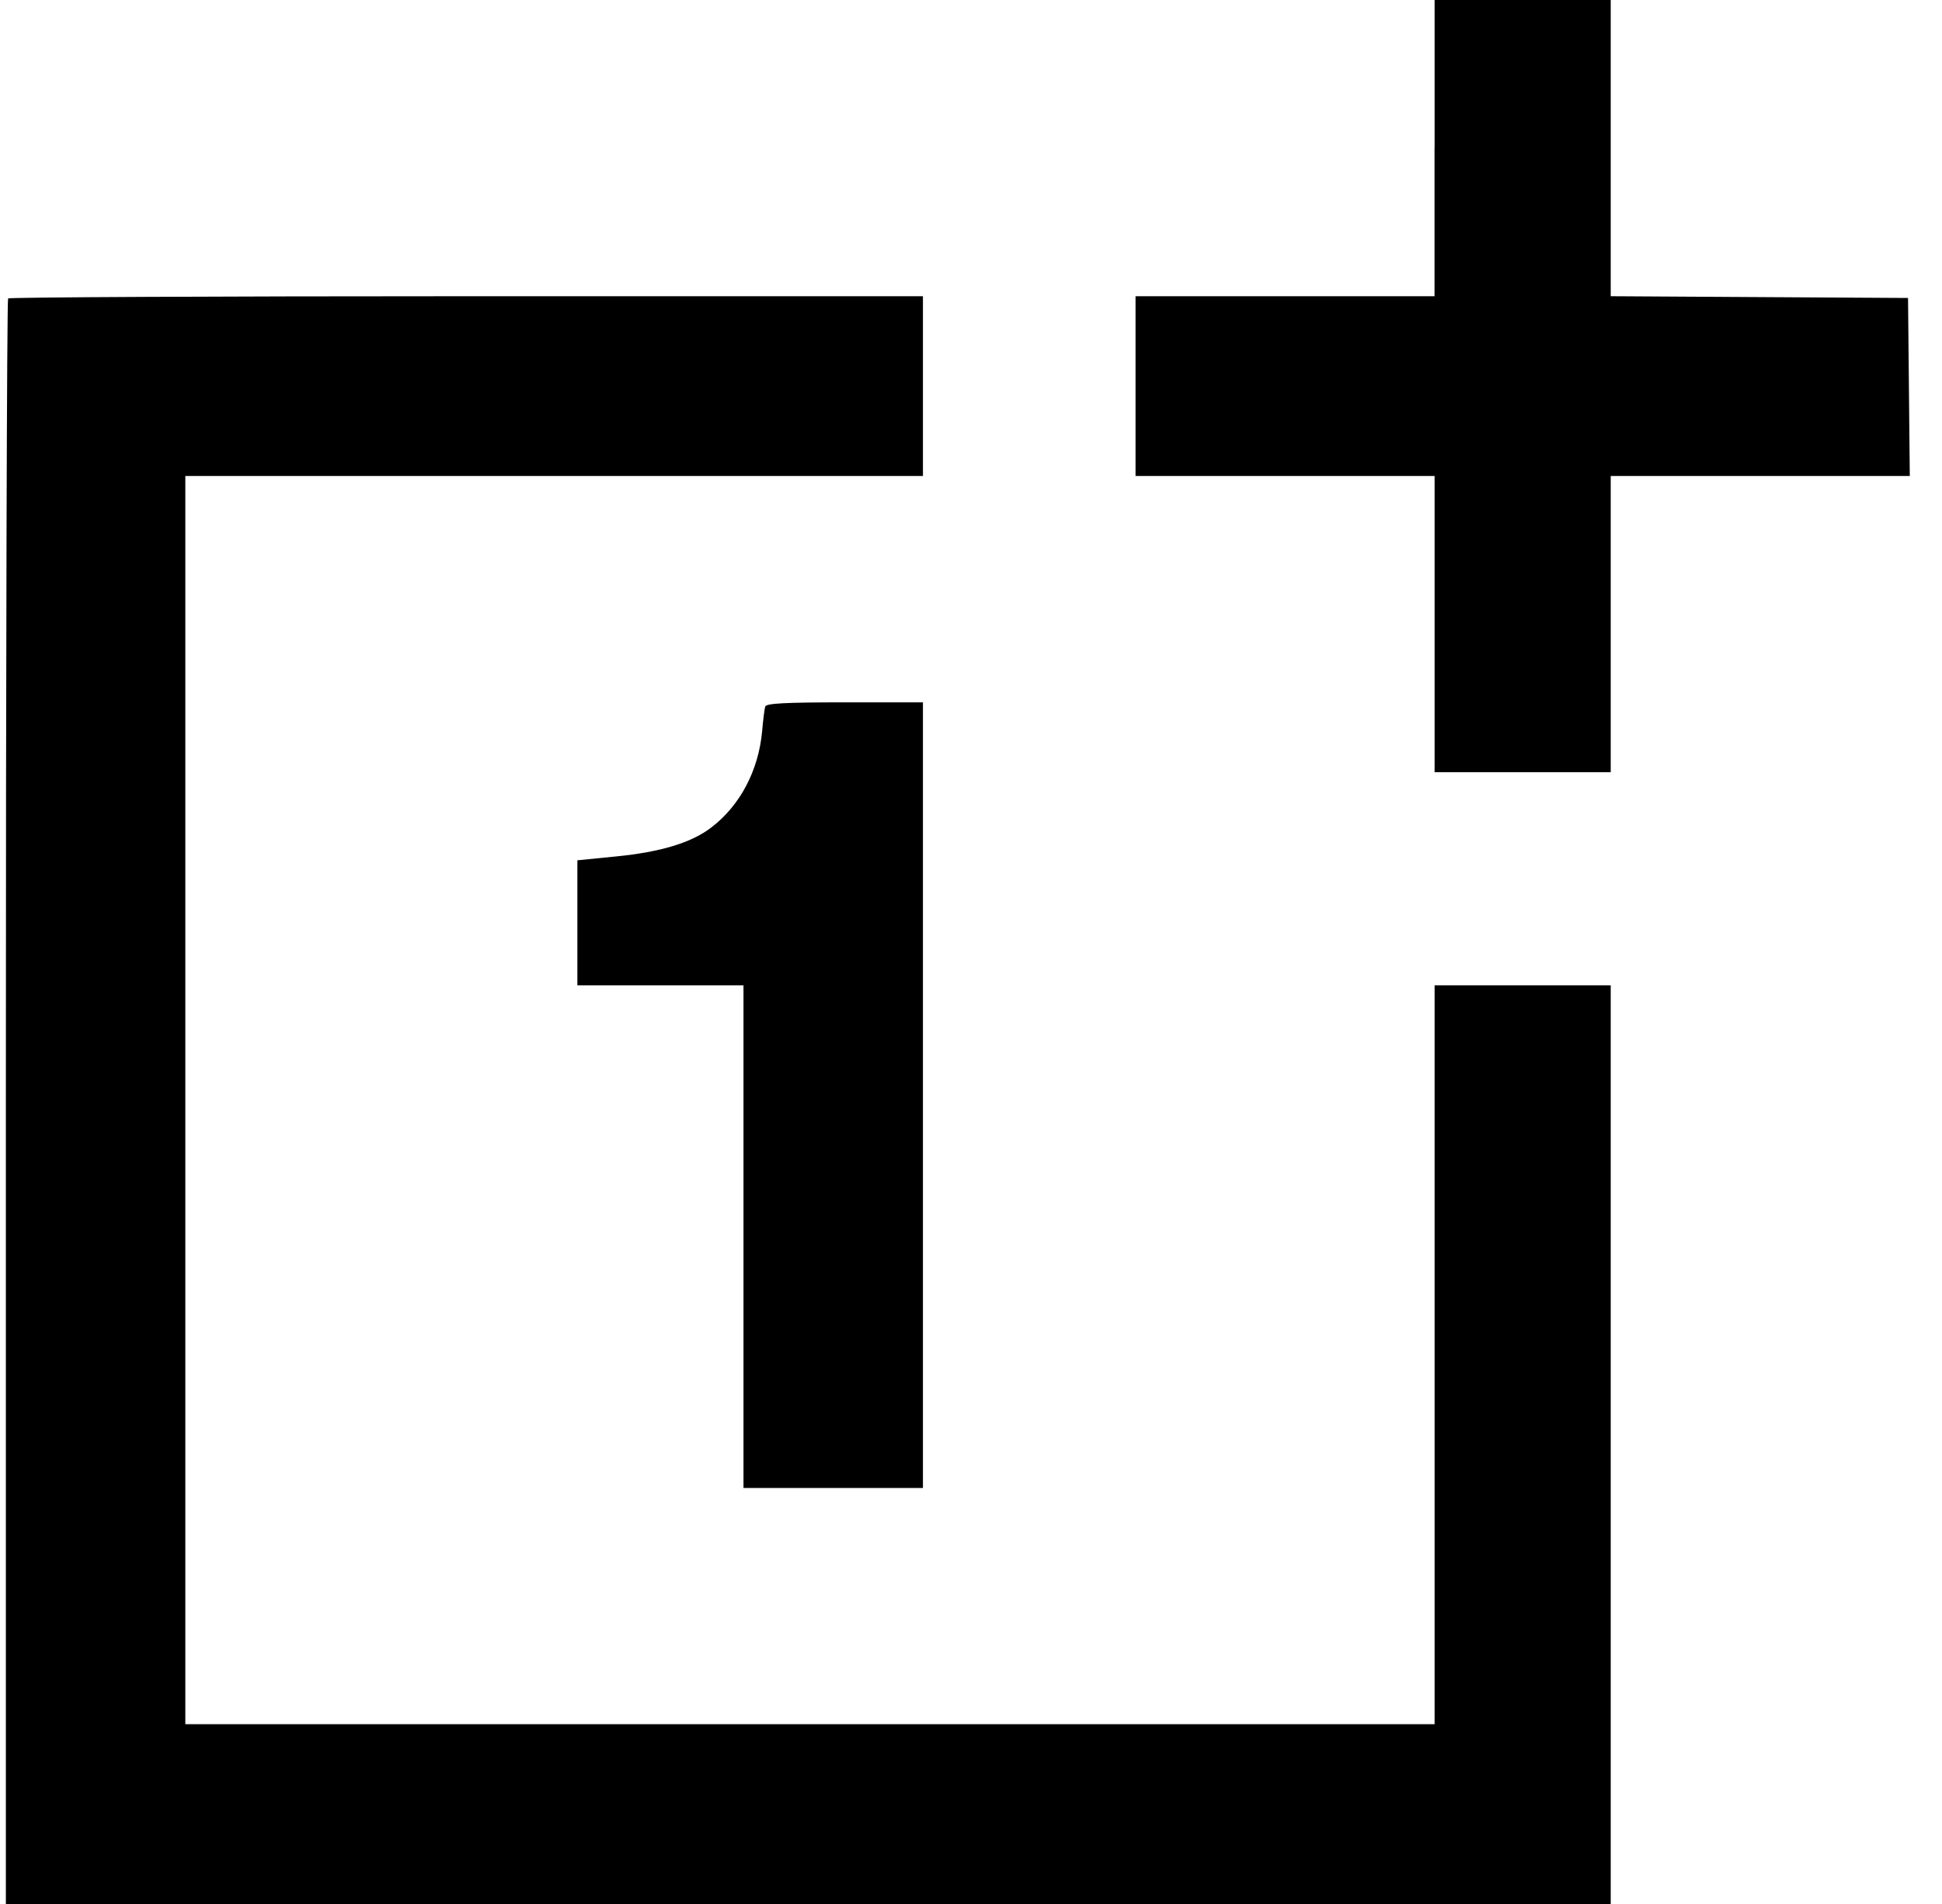 <svg width="51" height="50" viewBox="0 0 51 50" fill="none" xmlns="http://www.w3.org/2000/svg">
<g clip-path="url(#clip0_30959_666)">
<path d="M37.673 3.89V7.779H29.821V12.5H37.675V20.279H42.3V12.5H50.154L50.108 7.825L42.3 7.779V0H37.675V3.89L37.673 3.89ZM0.213 7.837C0.181 7.871 0.154 17.369 0.154 28.948V50H42.3V25.875H37.675V45.279H4.867V12.5H24.238V7.779H12.254C5.663 7.779 0.244 7.806 0.213 7.837ZM20.096 18.554C20.077 18.614 20.04 18.904 20.015 19.2C19.921 20.233 19.436 21.154 18.679 21.731C18.156 22.131 17.358 22.373 16.188 22.49L15.163 22.592V25.875H19.525V39.075H24.238V18.444H22.183C20.617 18.444 20.123 18.471 20.096 18.554L20.096 18.554Z" fill="black"/>
</g>
<defs>
<clipPath id="clip0_30959_666">
<rect width="50" height="50" fill="white" transform="translate(0.154)"/>
</clipPath>
</defs>
</svg>
